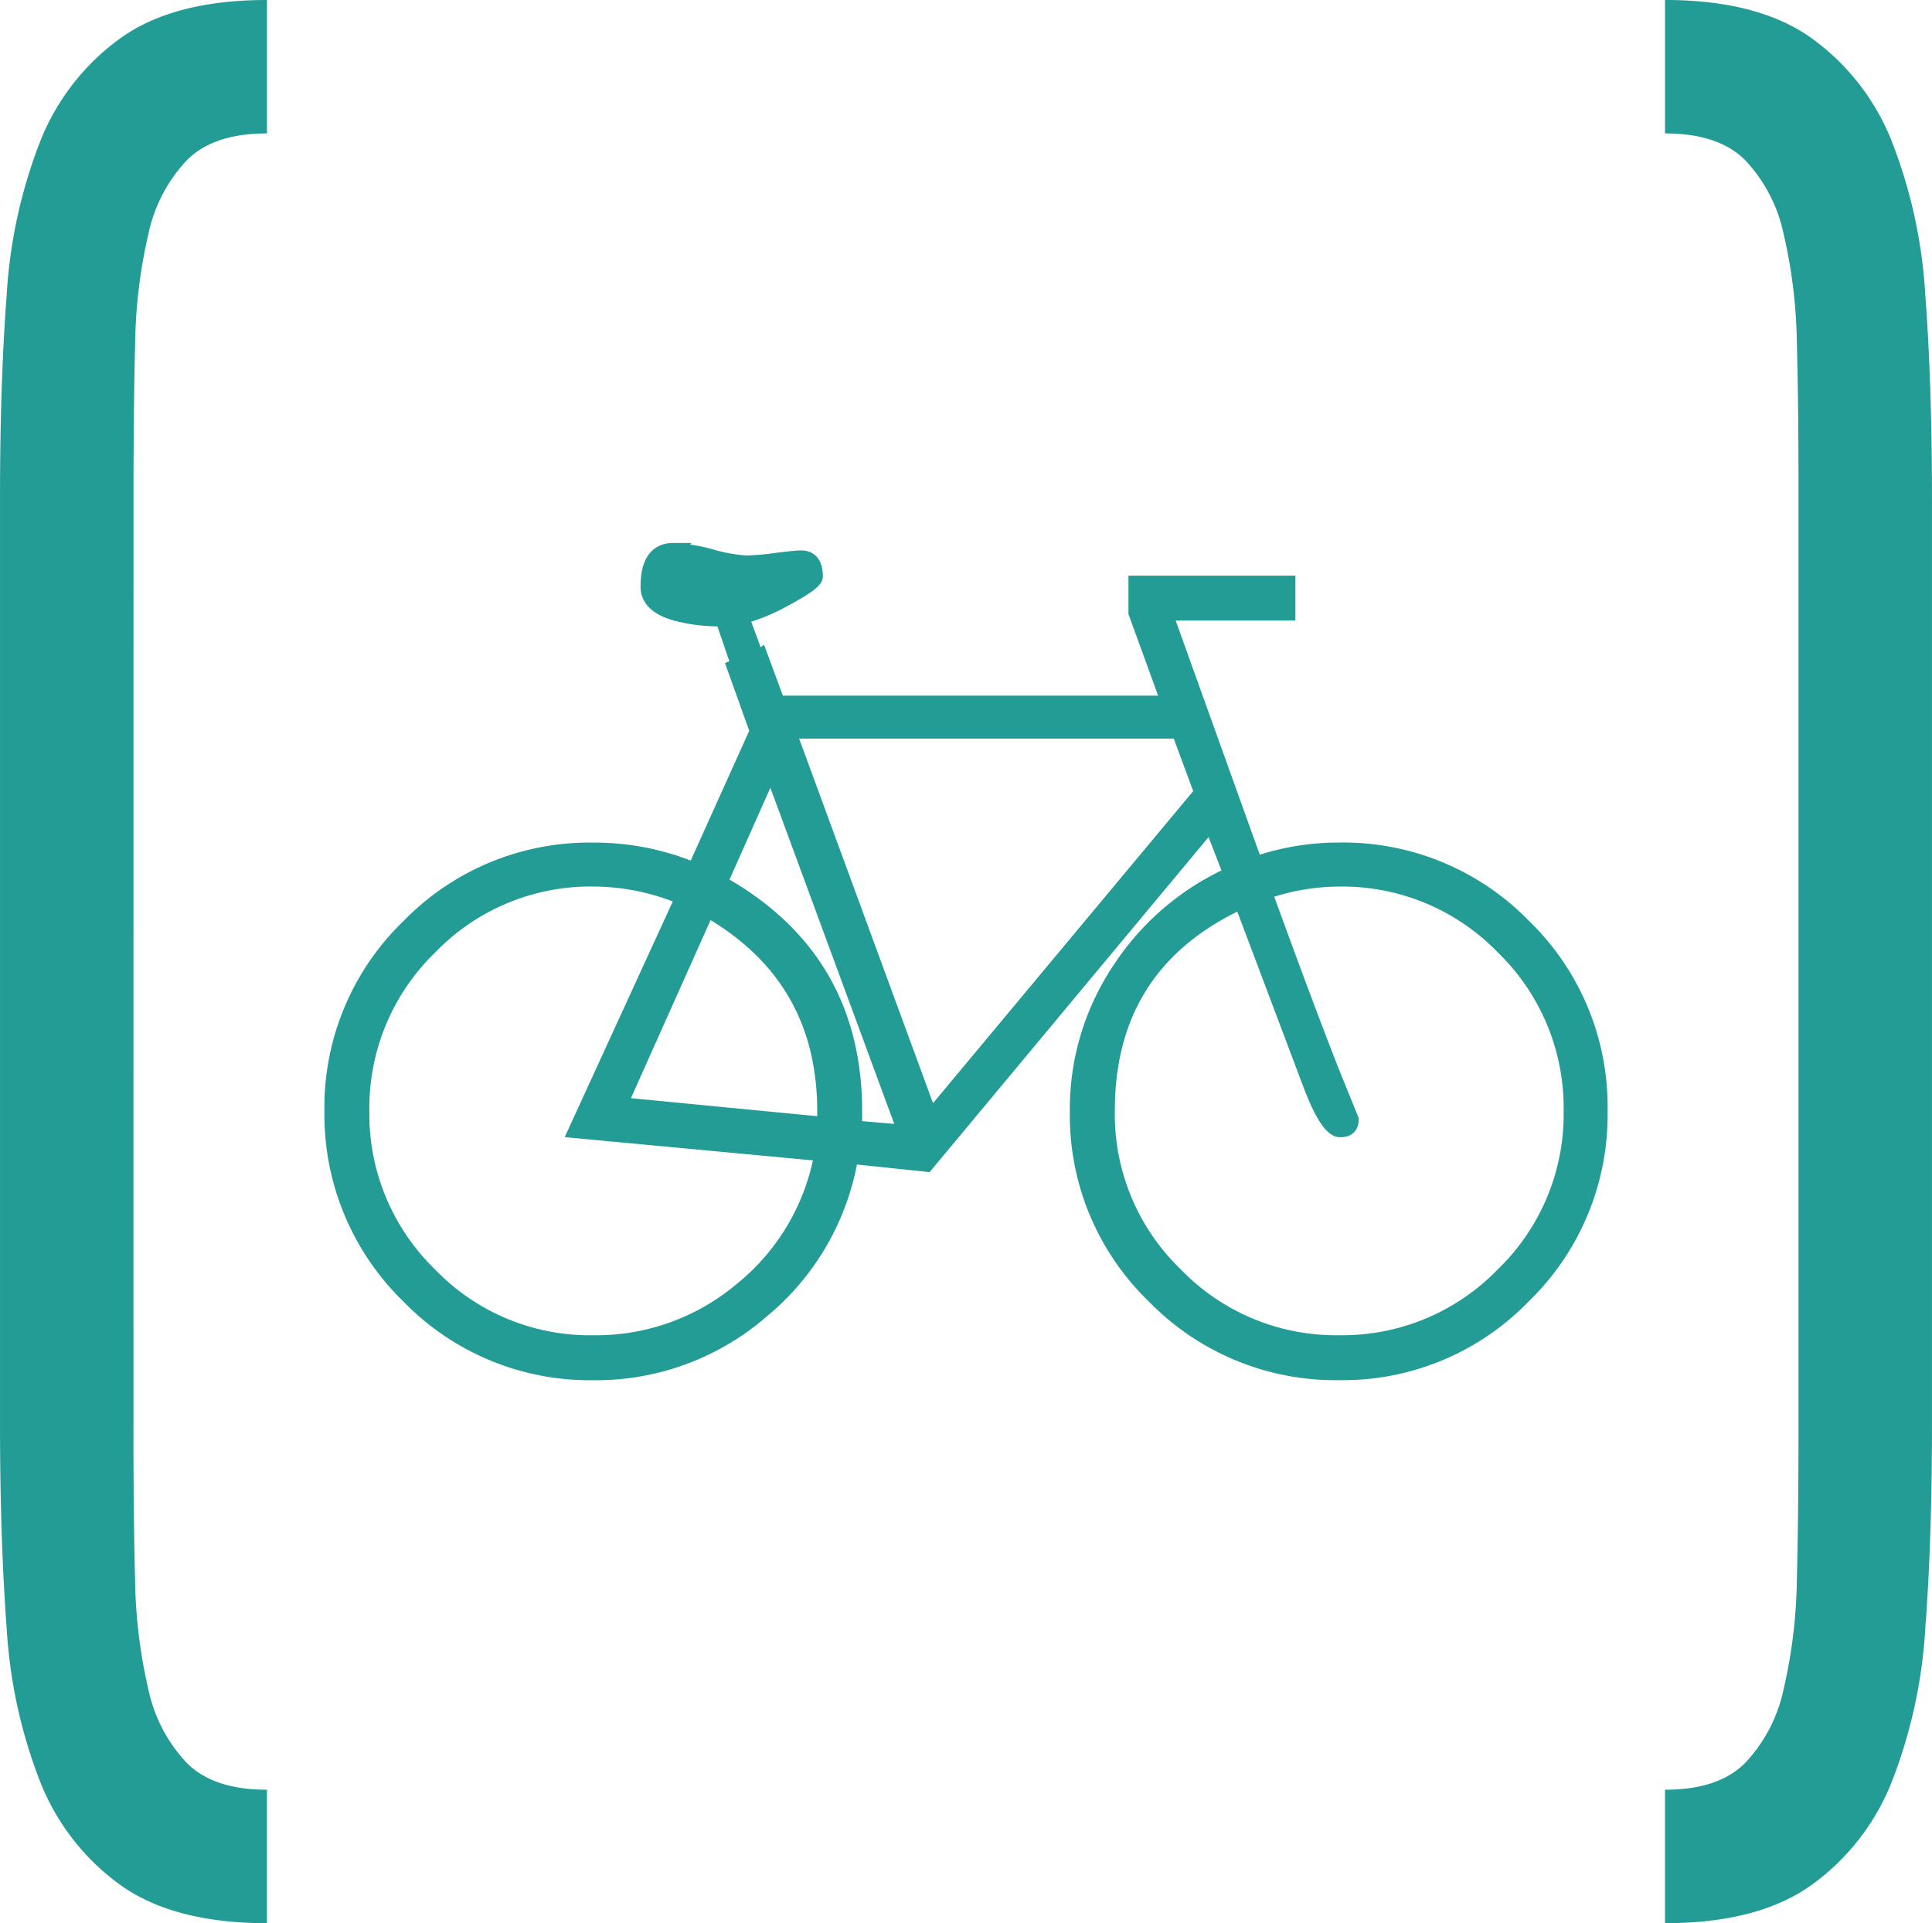 <svg height="150.219" viewBox="0 0 150.869 150.219" width="150.869" xmlns="http://www.w3.org/2000/svg" xmlns:xlink="http://www.w3.org/1999/xlink"><clipPath id="a"><path d="m0 74.143h150.869v-150.219h-150.869z" transform="translate(0 76.076)"/></clipPath><g clip-path="url(#a)" fill="#239c96"><path d="m5.145 22.723v-6.947q0-7.3.128-12.248a39.978 39.978 0 0 1 1.043-8.6 11.981 11.981 0 0 1 3-5.732q2.084-2.096 6.253-2.087v-10.424q-7.3 0-11.466 3a18.131 18.131 0 0 0 -6.256 8.075 39.3 39.3 0 0 0 -2.607 11.986q-.524 6.9-.519 16.03v72.037q0 9.129.519 16.028a39.3 39.3 0 0 0 2.606 11.988 18.131 18.131 0 0 0 6.254 8.078q4.164 2.994 11.466 3v-10.427q-4.173 0-6.254-2.085a11.981 11.981 0 0 1 -3-5.732 39.994 39.994 0 0 1 -1.043-8.6q-.133-4.946-.128-12.248z" transform="translate(5.28 23.315)"/><path d="m5.145 51.42v6.947q0 7.3-.128 12.248a39.978 39.978 0 0 1 -1.043 8.6 11.981 11.981 0 0 1 -3 5.732q-2.082 2.091-6.254 2.085v10.426q7.3 0 11.466-3a18.131 18.131 0 0 0 6.256-8.078 39.3 39.3 0 0 0 2.607-11.98q.524-6.9.519-16.03v-72.04q0-9.129-.519-16.028a39.3 39.3 0 0 0 -2.606-11.988 18.131 18.131 0 0 0 -6.256-8.078q-4.164-2.994-11.466-3v10.424q4.173 0 6.254 2.085a11.981 11.981 0 0 1 3 5.732 39.994 39.994 0 0 1 1.043 8.6q.133 4.946.128 12.248z" transform="translate(135.299 52.761)"/><path d="m48.872 21.6a19.685 19.685 0 0 1 -5.981 14.46 19.6 19.6 0 0 1 -14.385 5.981 19.728 19.728 0 0 1 -14.458-5.981 19.606 19.606 0 0 1 -5.983-14.429 19.566 19.566 0 0 1 3.319-11.091 20.364 20.364 0 0 1 8.682-7.419l-1.573-4.059-22.224 26.7-5.908-.618a19.8 19.8 0 0 1 -6.939 12.059 19.711 19.711 0 0 1 -13.182 4.842 19.665 19.665 0 0 1 -14.4-5.981 19.756 19.756 0 0 1 -5.986-14.464 19.591 19.591 0 0 1 5.983-14.389 19.653 19.653 0 0 1 14.458-5.973 20.081 20.081 0 0 1 7.877 1.576l4.9-10.878-1.781-4.978.336-.132-1.256-3.667a12.954 12.954 0 0 1 -3.525-.393c-1.538-.395-2.306-1.108-2.306-2.109 0-1.886.656-2.824 1.969-2.824a12.834 12.834 0 0 1 2.962.488 13.042 13.042 0 0 0 2.682.488 19.429 19.429 0 0 0 2.421-.207c1.011-.13 1.649-.186 1.911-.186.733 0 1.108.478 1.108 1.443 0 .3-.713.843-2.176 1.631a15.276 15.276 0 0 1 -3.6 1.518l1.238 3.339.261-.2 1.333 3.61h30.56l-2.569-7.067v-2.306h11.854v2.324h-9.6l7.048 19.626a19.817 19.817 0 0 1 6.526-1.1 19.636 19.636 0 0 1 14.44 5.945 19.6 19.6 0 0 1 5.964 14.421m-60.76 3.339-19.2-1.8 8.347-18.21a17.976 17.976 0 0 0 -6.958-1.443 17.417 17.417 0 0 0 -12.795 5.309 17.482 17.482 0 0 0 -5.326 12.805 17.477 17.477 0 0 0 5.288 12.789 17.364 17.364 0 0 0 12.772 5.33 17.653 17.653 0 0 0 11.664-4.2 17.573 17.573 0 0 0 6.208-10.576m.225-2.271v-1.048q0-10.524-9.19-15.773l-6.826 15.266zm6.3.62-10.5-28.5-4 8.992q10.524 5.871 10.524 17.847v1.313zm23.143-26.554-1.78-4.802h-30.514l11.1 30.231zm28.843 24.862a17.484 17.484 0 0 0 -5.323-12.805 17.469 17.469 0 0 0 -12.832-5.306 17.756 17.756 0 0 0 -5.8 1.013q3.264 8.986 5.252 14.035l1.518 3.742q0 .788-.843.788c-.675 0-1.463-1.228-2.381-3.677l-5.34-14.167q-10.494 4.852-10.483 16.4a17.416 17.416 0 0 0 5.326 12.777 17.426 17.426 0 0 0 12.789 5.316 17.479 17.479 0 0 0 12.809-5.325 17.418 17.418 0 0 0 5.308-12.791" transform="translate(76.072 65.17)"/><path d="m48.872 21.6a19.685 19.685 0 0 1 -5.981 14.46 19.6 19.6 0 0 1 -14.385 5.981 19.728 19.728 0 0 1 -14.458-5.981 19.606 19.606 0 0 1 -5.983-14.429 19.566 19.566 0 0 1 3.319-11.091 20.364 20.364 0 0 1 8.682-7.419l-1.573-4.059-22.224 26.7-5.908-.618a19.8 19.8 0 0 1 -6.939 12.059 19.711 19.711 0 0 1 -13.182 4.842 19.665 19.665 0 0 1 -14.4-5.981 19.756 19.756 0 0 1 -5.986-14.464 19.591 19.591 0 0 1 5.983-14.389 19.653 19.653 0 0 1 14.458-5.973 20.081 20.081 0 0 1 7.877 1.576l4.9-10.878-1.781-4.978.336-.132-1.256-3.667a12.954 12.954 0 0 1 -3.525-.393c-1.538-.395-2.306-1.108-2.306-2.109 0-1.886.656-2.824 1.969-2.824a12.834 12.834 0 0 1 2.962.488 13.042 13.042 0 0 0 2.682.488 19.429 19.429 0 0 0 2.421-.207c1.011-.13 1.649-.186 1.911-.186.733 0 1.108.478 1.108 1.443 0 .3-.713.843-2.176 1.631a15.276 15.276 0 0 1 -3.6 1.518l1.238 3.339.261-.2 1.333 3.61h30.56l-2.569-7.067v-2.306h11.854v2.324h-9.6l7.048 19.626a19.817 19.817 0 0 1 6.526-1.1 19.636 19.636 0 0 1 14.44 5.945 19.6 19.6 0 0 1 5.964 14.421zm-60.76 3.339-19.2-1.8 8.347-18.21a17.976 17.976 0 0 0 -6.958-1.443 17.417 17.417 0 0 0 -12.795 5.309 17.482 17.482 0 0 0 -5.326 12.805 17.477 17.477 0 0 0 5.288 12.789 17.364 17.364 0 0 0 12.772 5.33 17.653 17.653 0 0 0 11.664-4.2 17.573 17.573 0 0 0 6.208-10.576zm.225-2.271v-1.044q0-10.524-9.19-15.773l-6.826 15.266zm6.3.62-10.5-28.5-4 8.992q10.524 5.875 10.524 17.851v1.313zm23.143-26.55-1.78-4.802h-30.514l11.1 30.231zm28.843 24.862a17.484 17.484 0 0 0 -5.323-12.805 17.469 17.469 0 0 0 -12.832-5.306 17.756 17.756 0 0 0 -5.8 1.013q3.264 8.986 5.252 14.035l1.518 3.742q0 .788-.843.788c-.675 0-1.463-1.228-2.381-3.677l-5.34-14.167q-10.494 4.852-10.483 16.4a17.416 17.416 0 0 0 5.326 12.777 17.426 17.426 0 0 0 12.789 5.316 17.479 17.479 0 0 0 12.809-5.325 17.418 17.418 0 0 0 5.308-12.791z" stroke="#239c96" stroke-width="1.184" transform="translate(76.072 65.17)"/></g></svg>